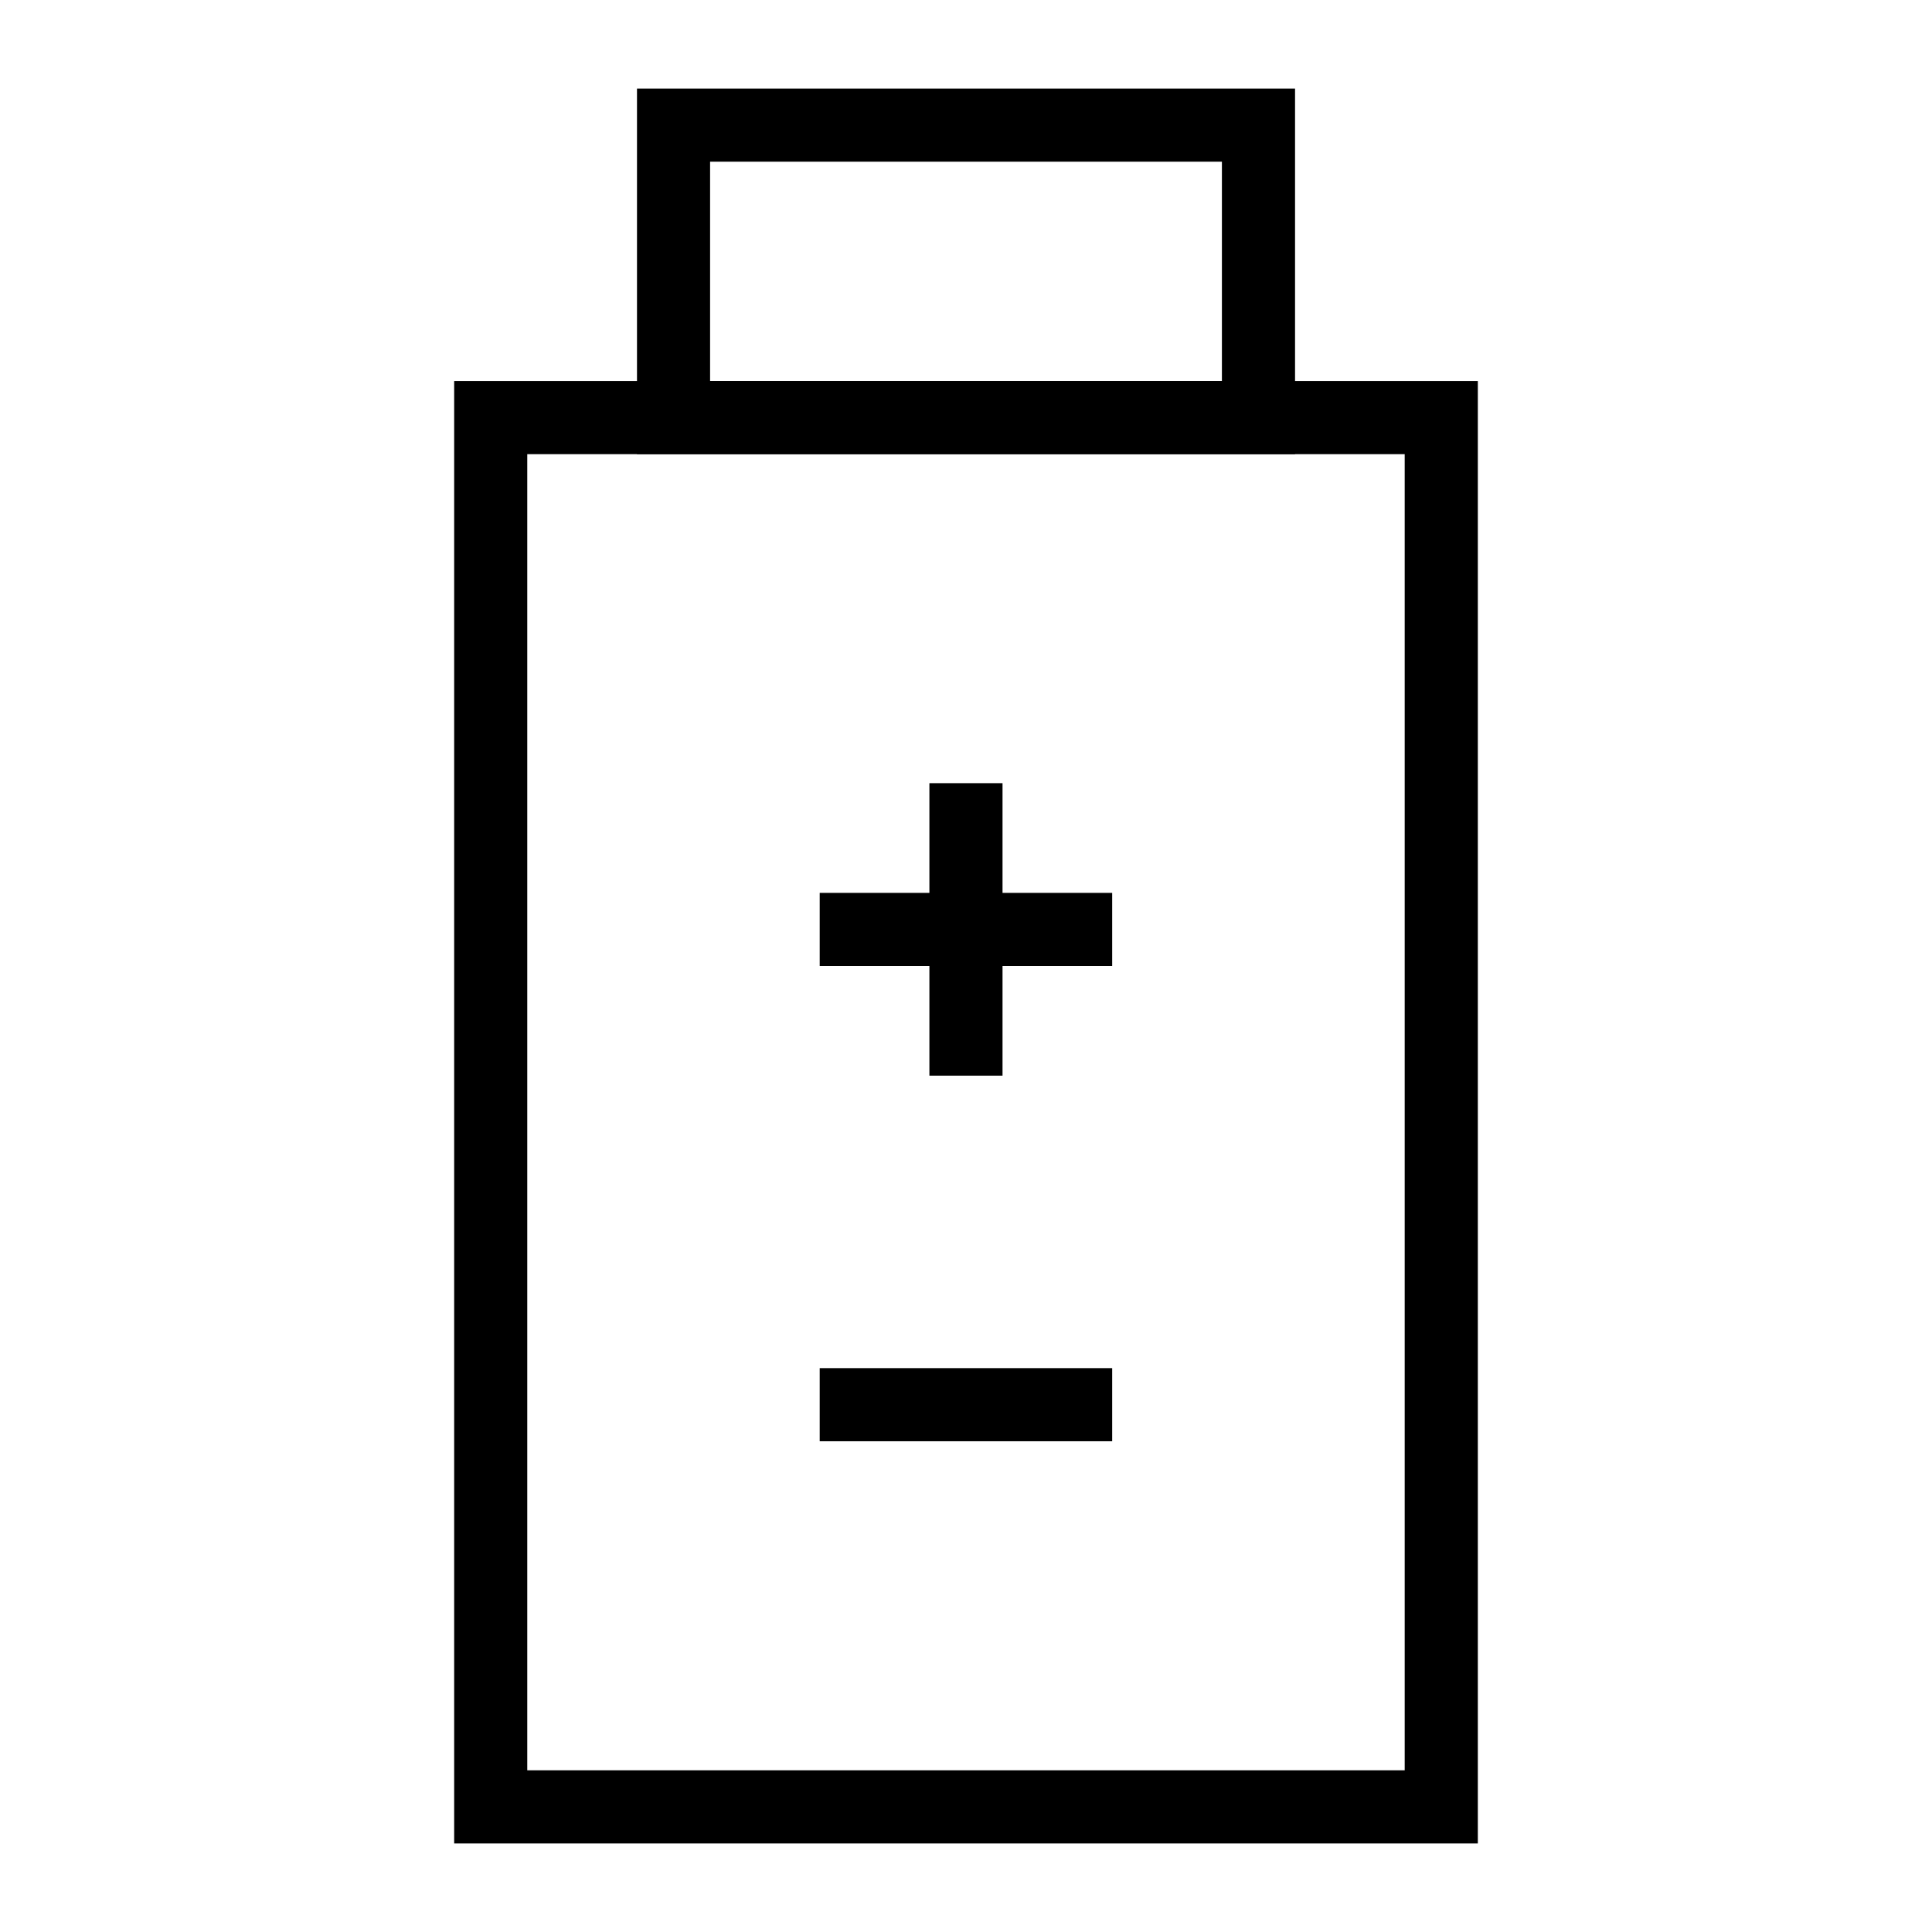 <?xml version="1.0" encoding="UTF-8"?>
<!-- Uploaded to: SVG Repo, www.svgrepo.com, Generator: SVG Repo Mixer Tools -->
<svg fill="#000000" width="800px" height="800px" version="1.1" viewBox="144 144 512 512" xmlns="http://www.w3.org/2000/svg">
 <g>
  <path d="m535.64 632.53h-271.28v-387.55h271.28zm-251.91-19.379h232.53v-348.79h-232.53z"/>
  <path d="m487.2 264.36h-174.39v-96.887h174.39zm-155.02-19.379h135.64v-58.133h-135.64z"/>
  <path d="m390.3 351.55h19.379v77.508h-19.379z"/>
  <path d="m361.23 380.62h77.508v19.379h-77.508z"/>
  <path d="m361.23 506.57h77.508v19.379h-77.508z"/>
 </g>
</svg>